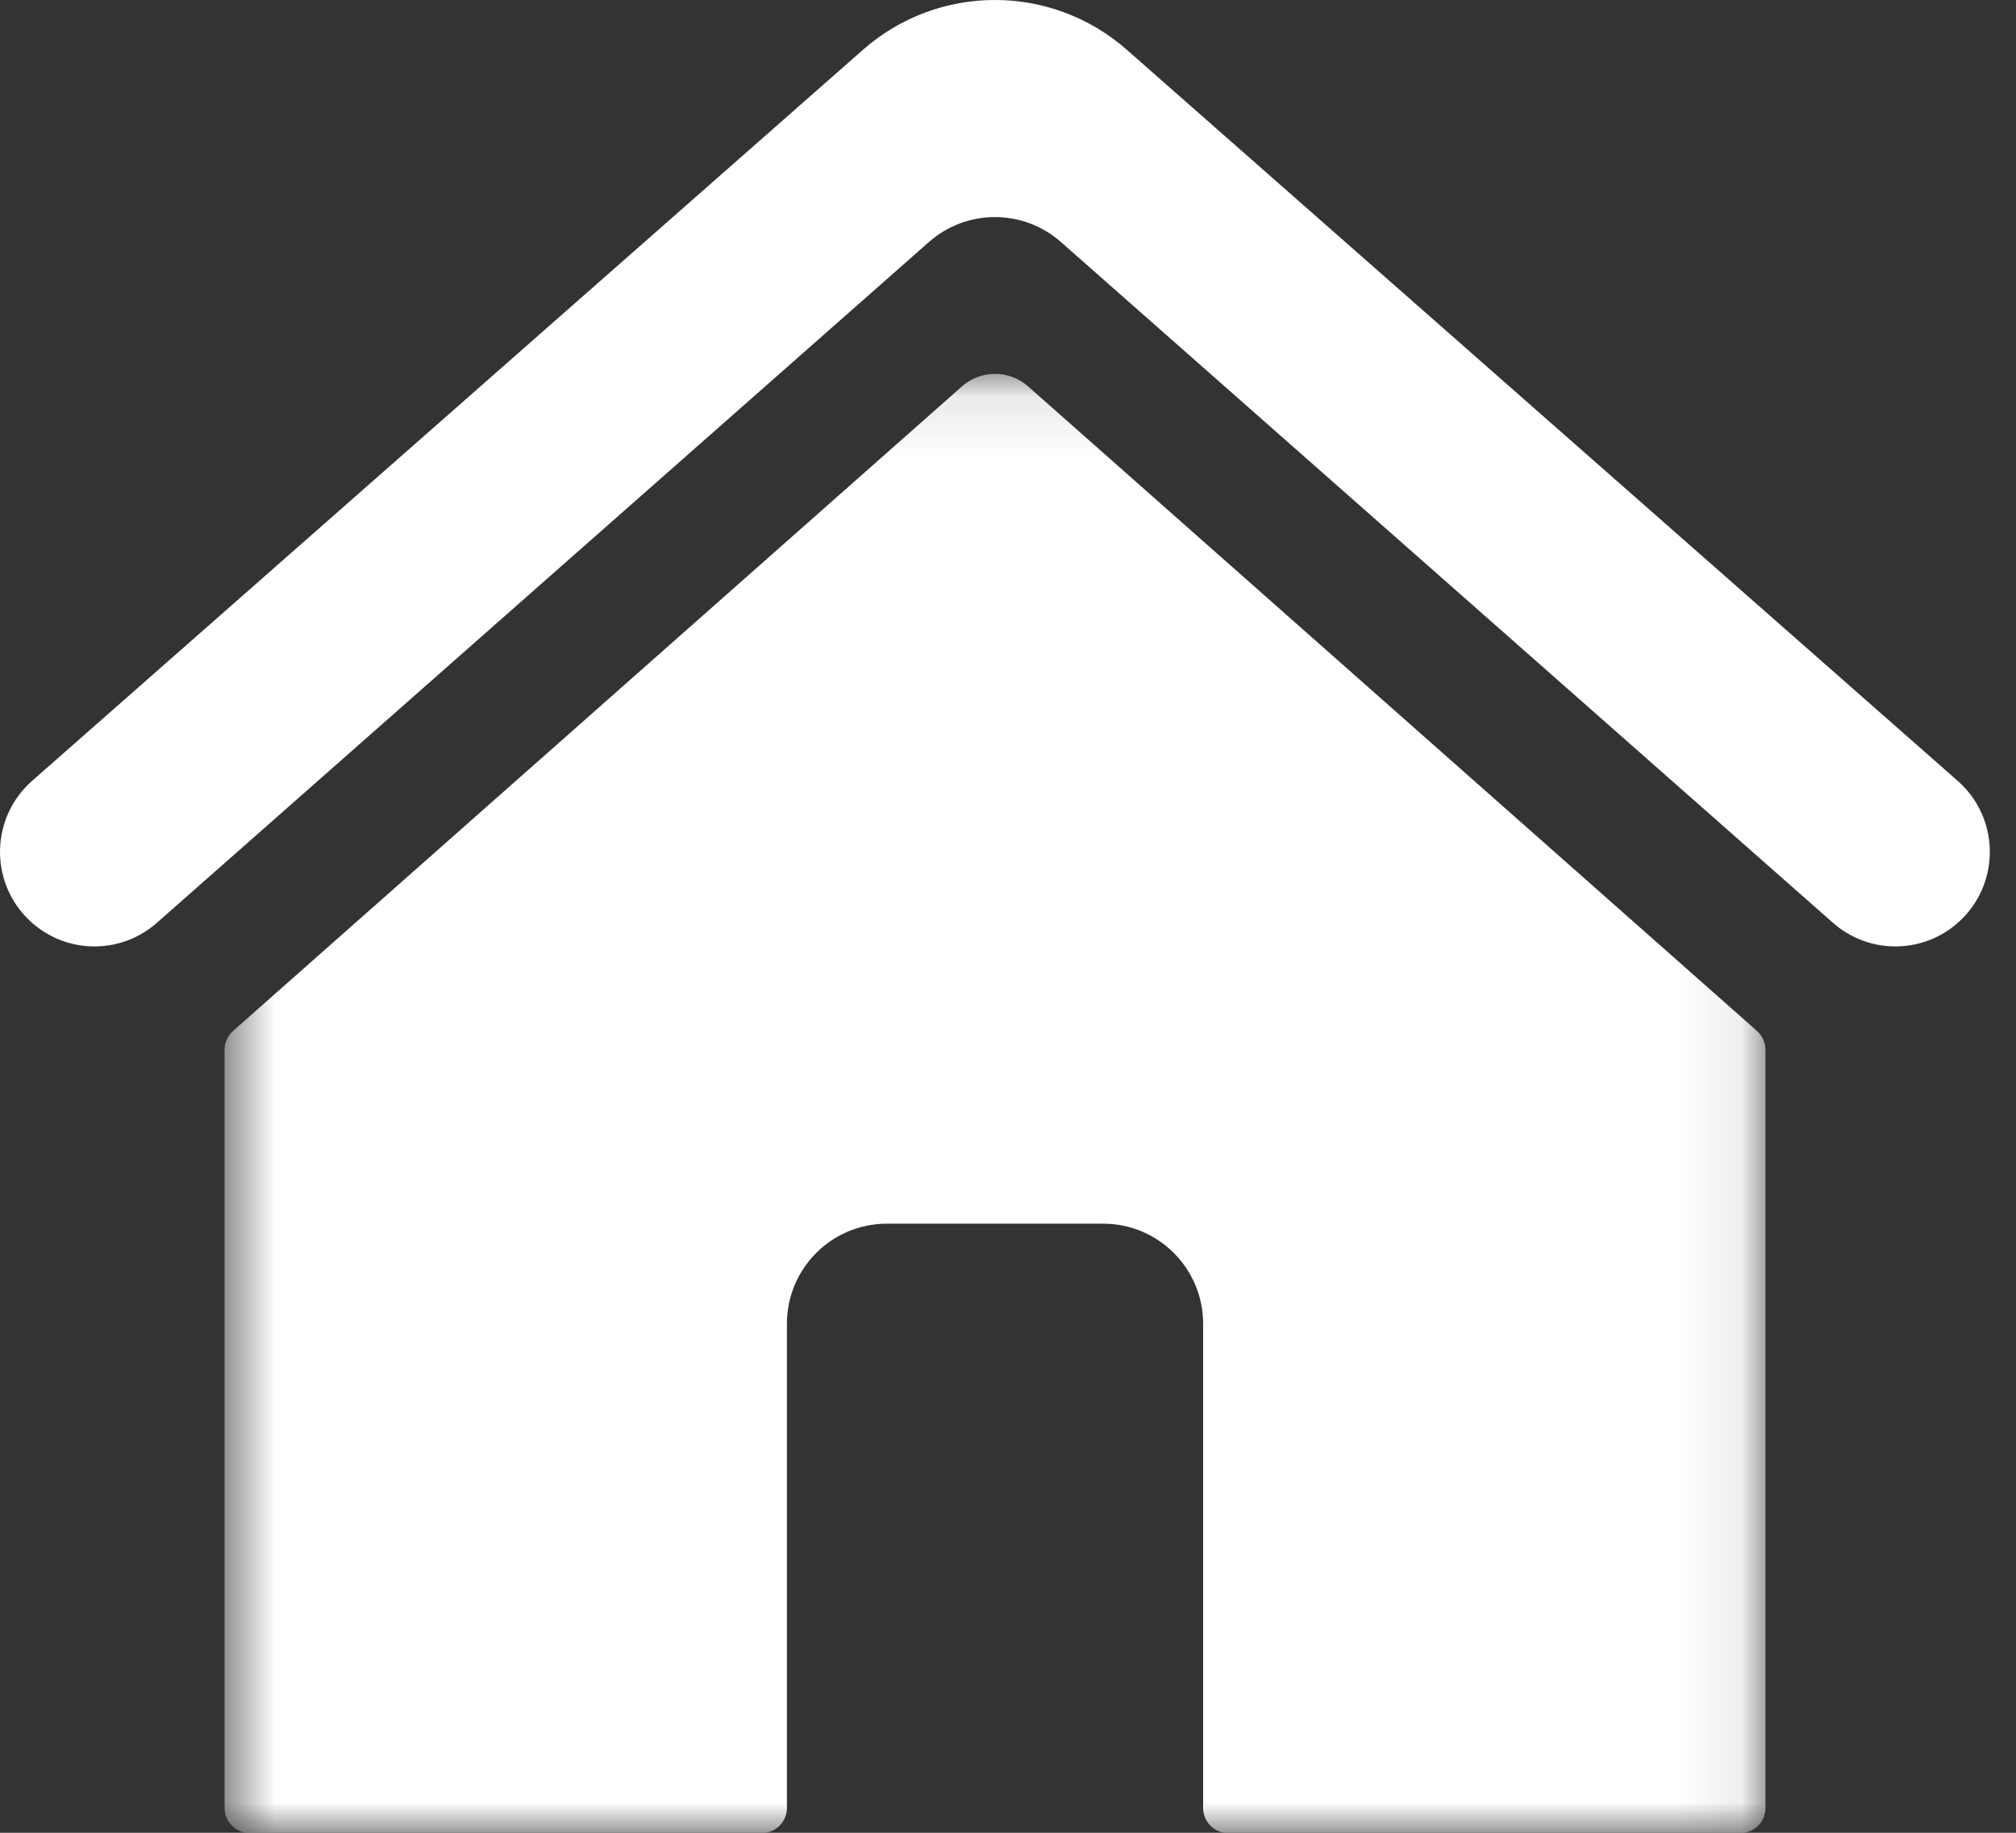 <svg width="33" height="30" viewBox="0 0 33 30" fill="none" xmlns="http://www.w3.org/2000/svg">
<rect x="0" y="0" width="33" height="30" fill="#333333" stroke="none"/>
<mask id="mask0_399_427" style="mask-type:luminance" maskUnits="userSpaceOnUse" x="3" y="6" width="26" height="24">
<path d="M3.648 6.103H28.917V30H3.648V6.103Z" fill="white"/>
</mask>
<g mask="url(#mask0_399_427)">
<path d="M28.761 16.876L16.829 6.325C16.519 6.051 16.055 6.051 15.746 6.325L3.814 16.876C3.726 16.954 3.676 17.066 3.676 17.183V29.594C3.676 29.821 3.859 30.004 4.085 30.004H12.472C12.698 30.004 12.881 29.821 12.881 29.594V21.668C12.881 20.764 13.613 20.03 14.516 20.03H18.058C18.962 20.03 19.694 20.764 19.694 21.668V29.594C19.694 29.821 19.877 30.004 20.102 30.004H28.49C28.715 30.004 28.899 29.821 28.899 29.594V17.183C28.899 17.066 28.848 16.954 28.761 16.876Z" fill="white"/>
</g>
<path d="M32.046 12.782L18.445 0.815C17.21 -0.272 15.361 -0.272 14.126 0.815L0.525 12.782C-0.145 13.373 -0.178 14.406 0.453 15.038C1.03 15.616 1.955 15.645 2.567 15.106L15.205 3.962C15.823 3.417 16.749 3.417 17.367 3.962L30.005 15.106C30.617 15.645 31.542 15.616 32.119 15.038C32.75 14.406 32.717 13.372 32.046 12.782Z" fill="white"/>
</svg>
